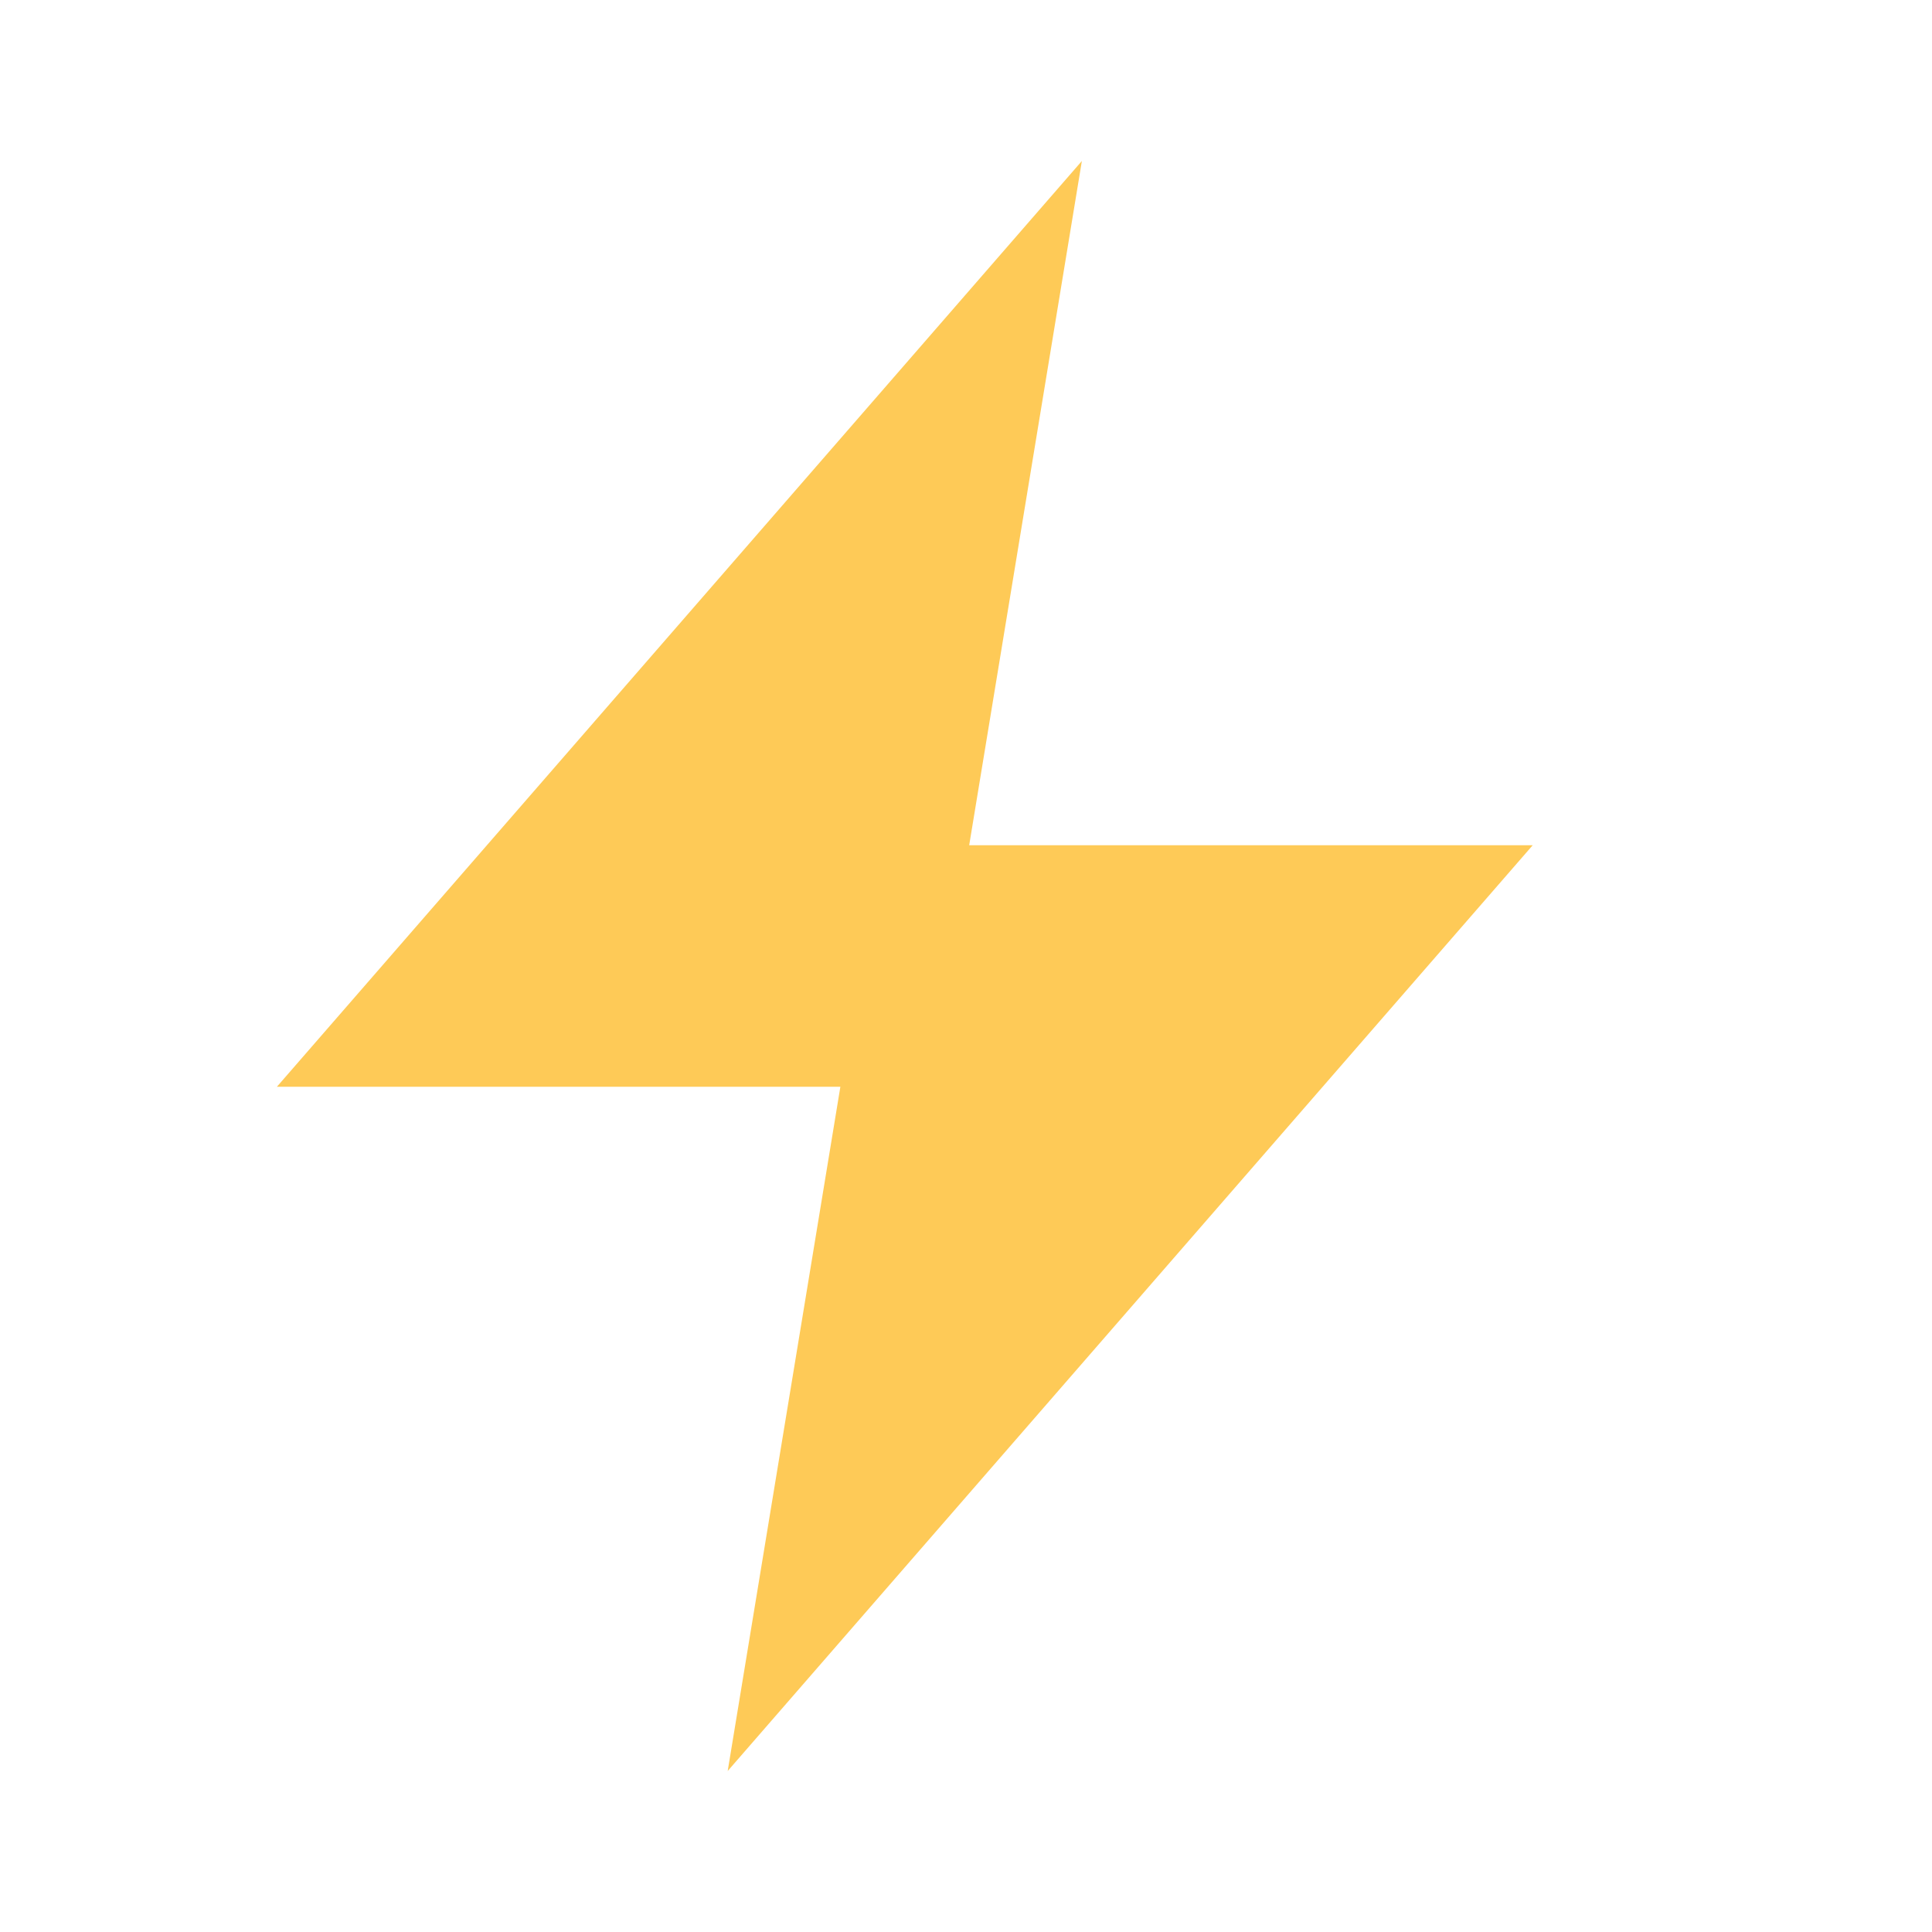 <svg width="40" height="40" viewBox="0 0 40 40" fill="none" xmlns="http://www.w3.org/2000/svg">
  <path d="M22.399 3.333L5.733 22.5H17.399L15.066 36.667L31.733 17.5H20.066L22.399 3.333Z" fill="#FECA57"/>
</svg> 